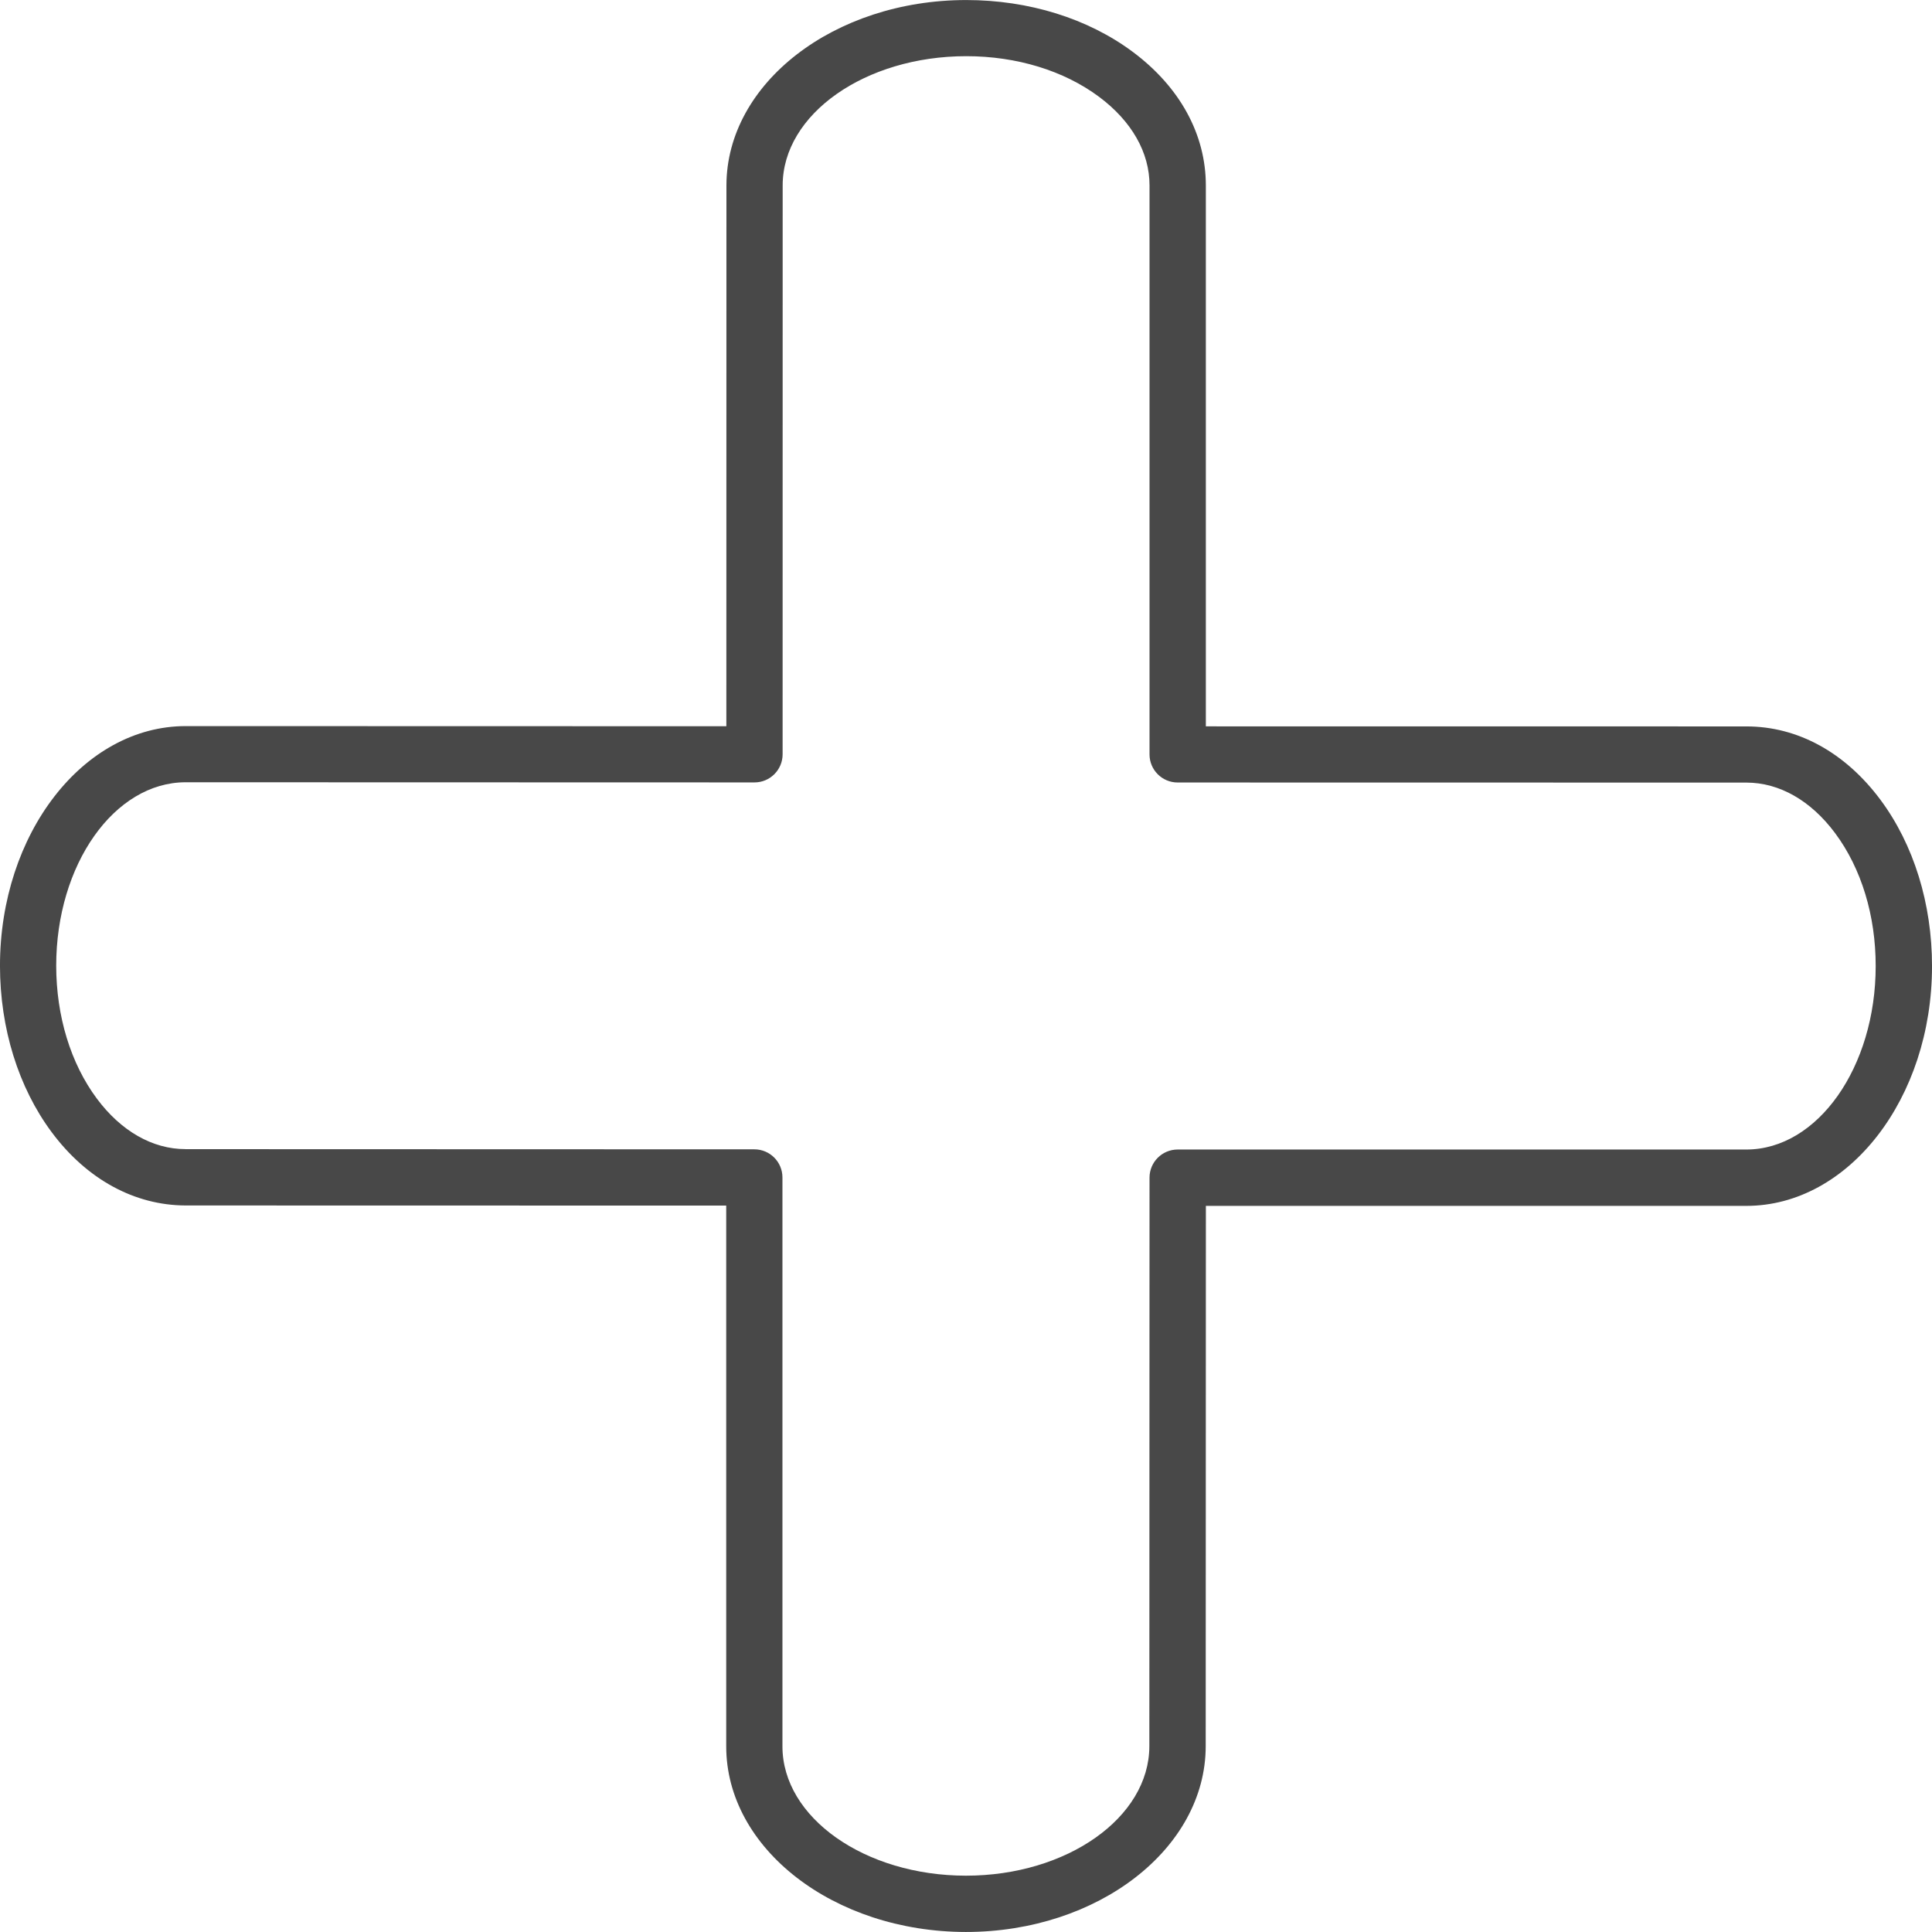 <?xml version="1.0" encoding="UTF-8"?> <svg xmlns="http://www.w3.org/2000/svg" viewBox="0 0 100.00 100.00" data-guides="{&quot;vertical&quot;:[],&quot;horizontal&quot;:[]}"><defs></defs><path fill="#484848" stroke="none" fill-opacity="1" stroke-width="1" stroke-opacity="1" color="rgb(51, 51, 51)" fill-rule="evenodd" id="tSvgdf229865db" title="Path 1" d="M49.993 99.999C43.148 99.99 37.584 95.677 37.589 90.385C37.589 81.057 37.589 71.729 37.589 62.401C28.261 62.399 18.933 62.397 9.604 62.395C6.97 62.386 4.497 61.05 2.675 58.602C0.953 56.285 0.002 53.227 -0.001 49.992C-0.001 43.148 4.311 37.583 9.613 37.583C18.941 37.585 28.268 37.588 37.596 37.59C37.598 28.26 37.599 18.929 37.6 9.598C37.605 4.306 43.175 0.002 50.017 0.002C53.251 0.004 56.306 0.955 58.623 2.678C61.069 4.497 62.416 6.957 62.414 9.604C62.414 18.935 62.414 28.265 62.414 37.596C71.743 37.596 81.07 37.597 90.398 37.599C93.049 37.599 95.51 38.947 97.332 41.397C99.055 43.715 100.002 46.773 100.001 50.008C100.001 56.849 95.689 62.416 90.391 62.416C81.066 62.416 71.741 62.416 62.416 62.416C62.413 71.74 62.41 81.064 62.407 90.388C62.401 95.688 56.833 99.999 49.993 99.999ZM9.602 59.48C19.416 59.483 29.23 59.486 39.044 59.489C39.849 59.489 40.499 60.141 40.499 60.944C40.499 70.758 40.499 80.572 40.499 90.385C40.496 94.073 44.755 97.079 49.993 97.085C55.227 97.085 59.487 94.079 59.49 90.383C59.493 80.574 59.496 70.765 59.499 60.956C59.499 60.151 60.151 59.499 60.956 59.499C70.766 59.499 80.577 59.499 90.388 59.499C94.081 59.499 97.085 55.239 97.085 50.004C97.087 47.391 96.343 44.95 94.99 43.13C93.734 41.438 92.102 40.507 90.395 40.507C80.582 40.505 70.769 40.504 60.956 40.502C60.151 40.502 59.499 39.851 59.499 39.047C59.499 29.23 59.499 19.413 59.499 9.597C59.502 7.894 58.572 6.264 56.883 5.008C55.065 3.655 52.626 2.909 50.014 2.908C44.779 2.908 40.514 5.907 40.511 9.594C40.51 19.41 40.509 29.226 40.508 39.041C40.508 39.846 39.855 40.499 39.05 40.498C29.237 40.496 19.423 40.493 9.61 40.49C5.915 40.49 2.909 44.751 2.909 49.986C2.912 52.6 3.658 55.042 5.011 56.861C6.266 58.548 7.896 59.478 9.598 59.478C9.599 59.479 9.601 59.48 9.602 59.48ZM60.949 90.385C60.952 90.385 60.955 90.385 60.958 90.385Z"></path></svg> 